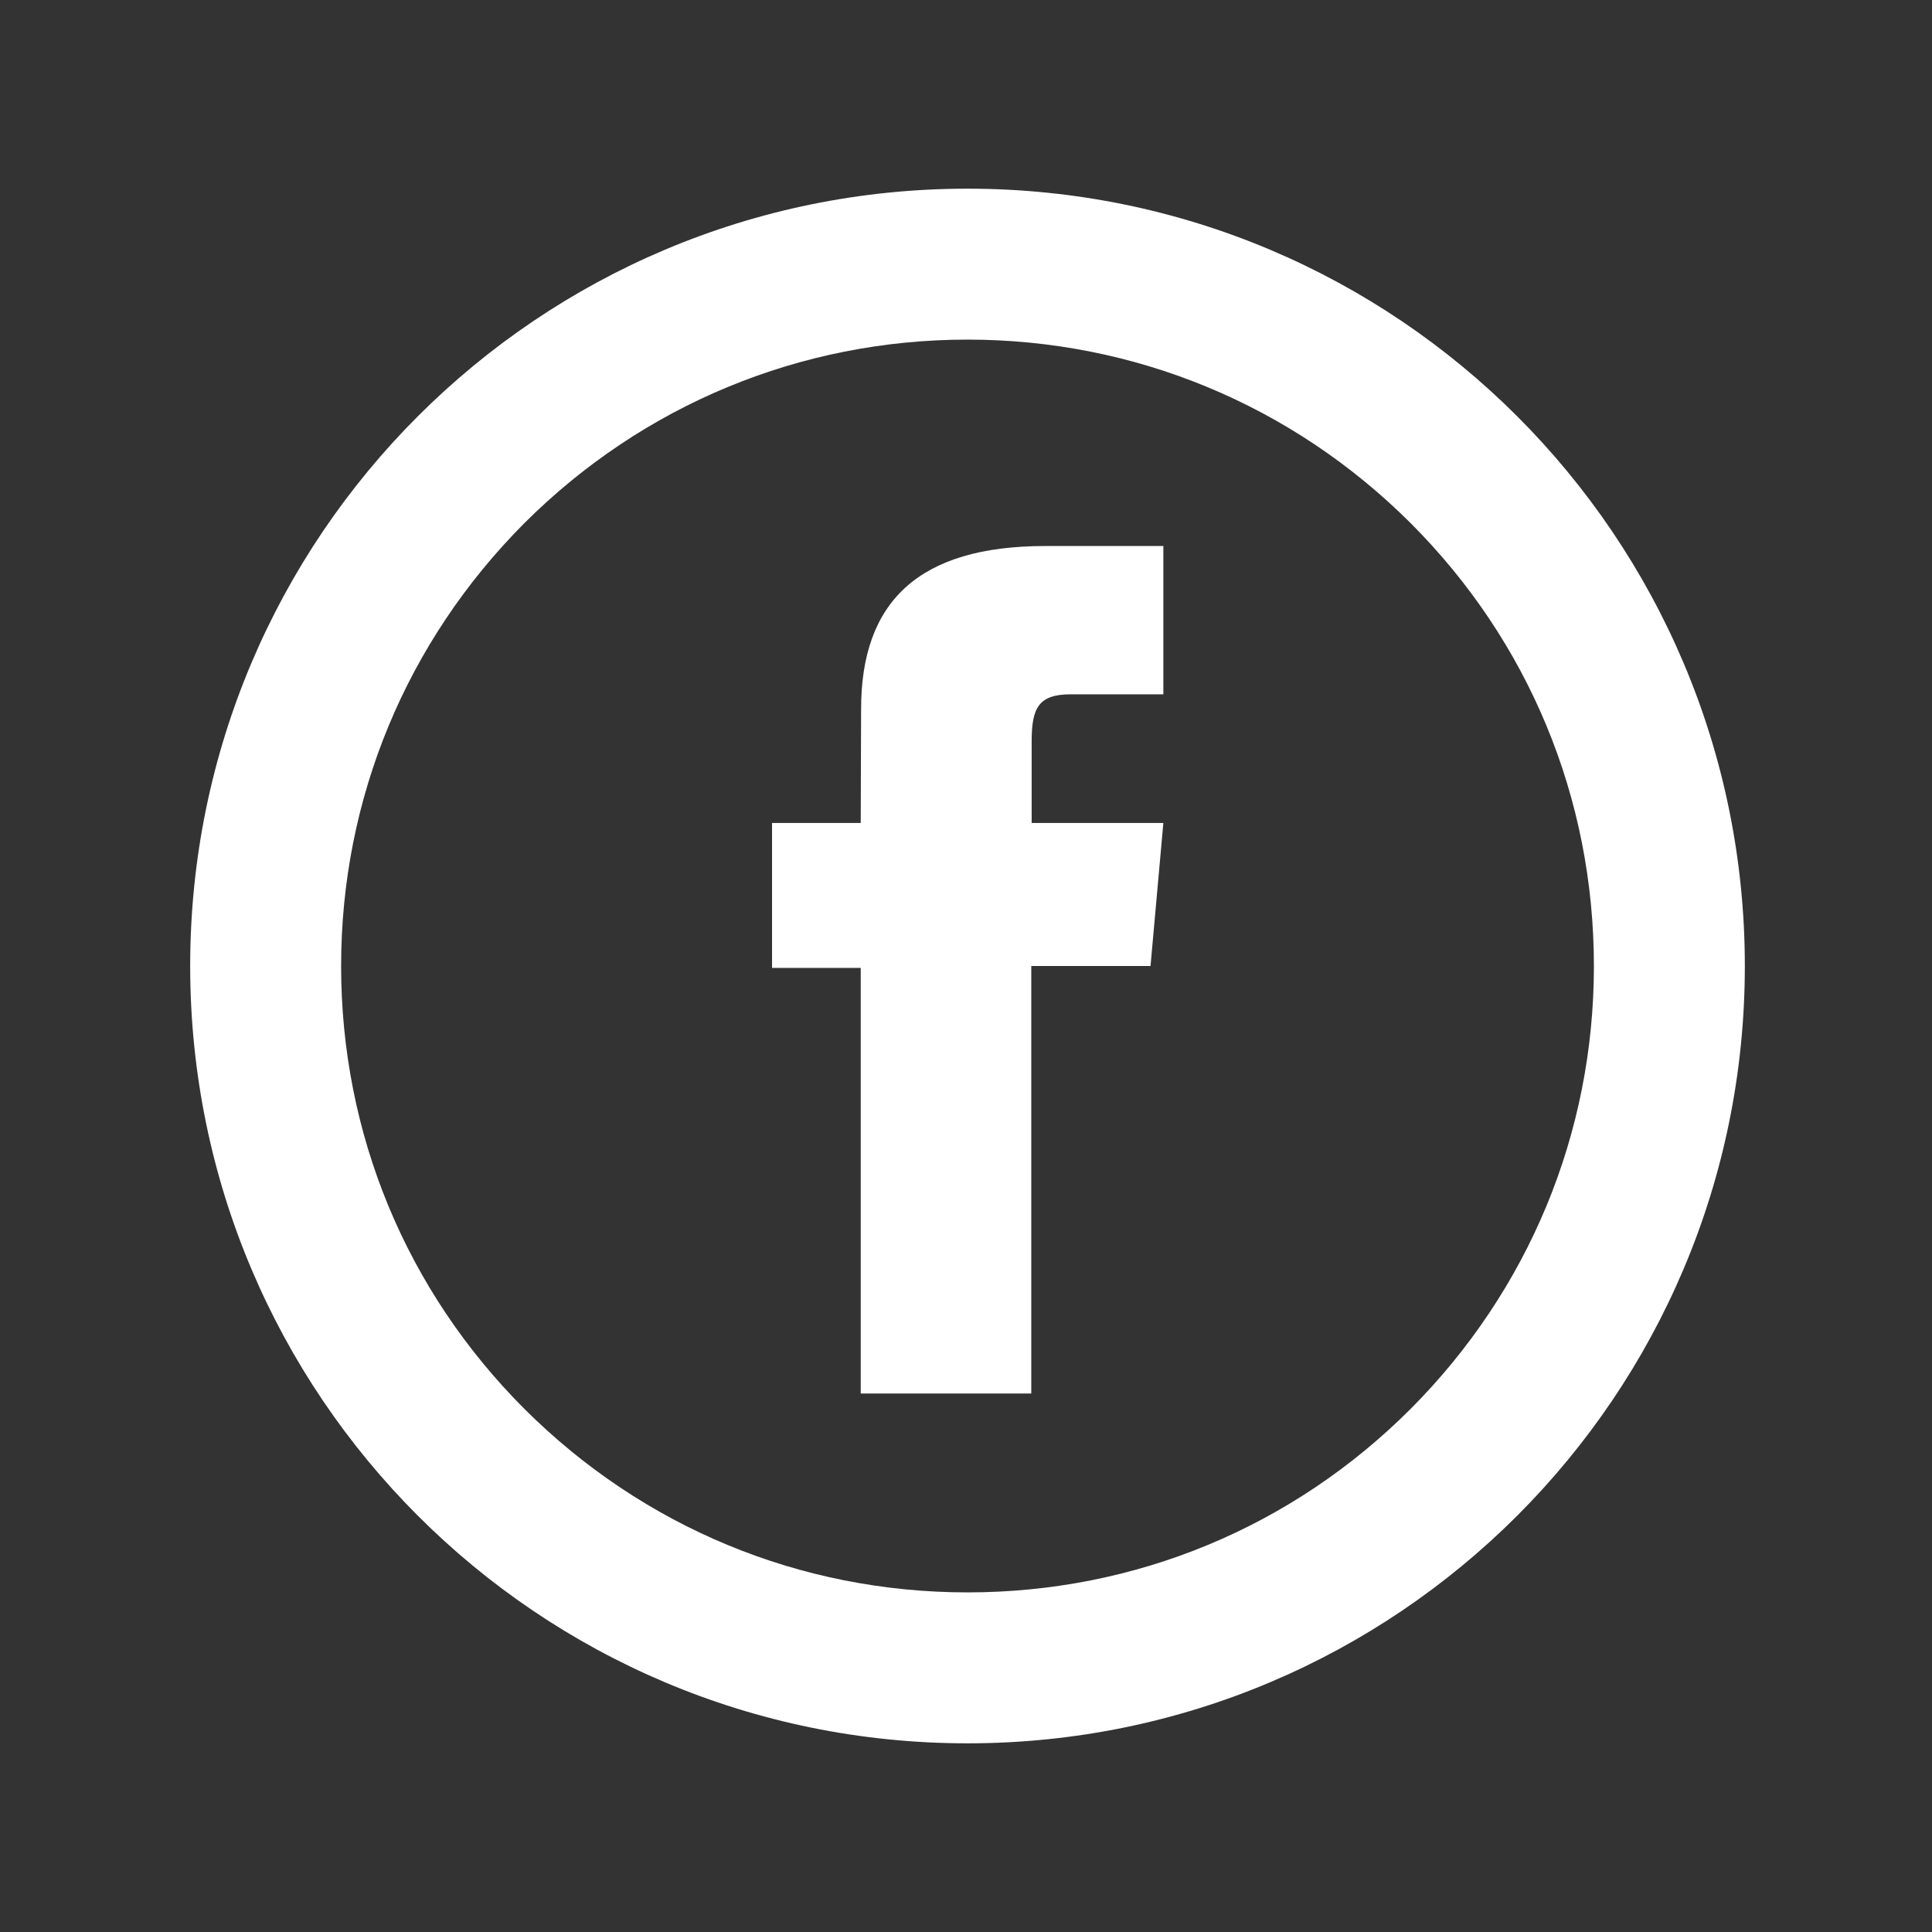 <?xml version="1.0" encoding="utf-8"?>
<!-- Generator: Adobe Illustrator 19.1.0, SVG Export Plug-In . SVG Version: 6.00 Build 0)  -->
<svg version="1.1" id="Layer_1" xmlns="http://www.w3.org/2000/svg" xmlns:xlink="http://www.w3.org/1999/xlink" x="0px" y="0px"
	 viewBox="-41 164.9 512 512" style="enable-background:new -41 164.9 512 512;" xml:space="preserve">
<rect x="-41" y="164.9" width="512" height="512" fill="#333333" stroke="none"/>
<style type="text/css">
	.st0{fill:#FFFFFF;}
</style>
<path id="facebook-circle-outline-icon" class="st0" d="M215.4,254.9c44.3,0,86,17.3,117.4,48.6c31.4,31.4,48.6,73,48.6,117.4
	s-17.3,86-48.6,117.4c-31.4,31.4-73,48.6-117.4,48.6s-86-17.3-117.4-48.6c-31.4-31.4-48.6-73-48.6-117.4s17.3-86,48.6-117.4
	C129.4,272.2,171.1,254.9,215.4,254.9 M215.4,214.9c-113.8,0-206,92.2-206,206s92.2,206,206,206s206-92.2,206-206
	S329.2,214.9,215.4,214.9L215.4,214.9z M187.1,383h-23.5v38.4h23.5v112.8h45.2V420.9h31.6l3.4-37.9h-34.9c0,0,0-14.2,0-21.6
	c0-8.9,1.8-12.5,10.4-12.5c7,0,24.5,0,24.5,0v-39.3c0,0-25.8,0-31.3,0c-33.6,0-48.8,14.8-48.8,43.2C187.1,377.5,187.1,383,187.1,383
	z"/>
</svg>
